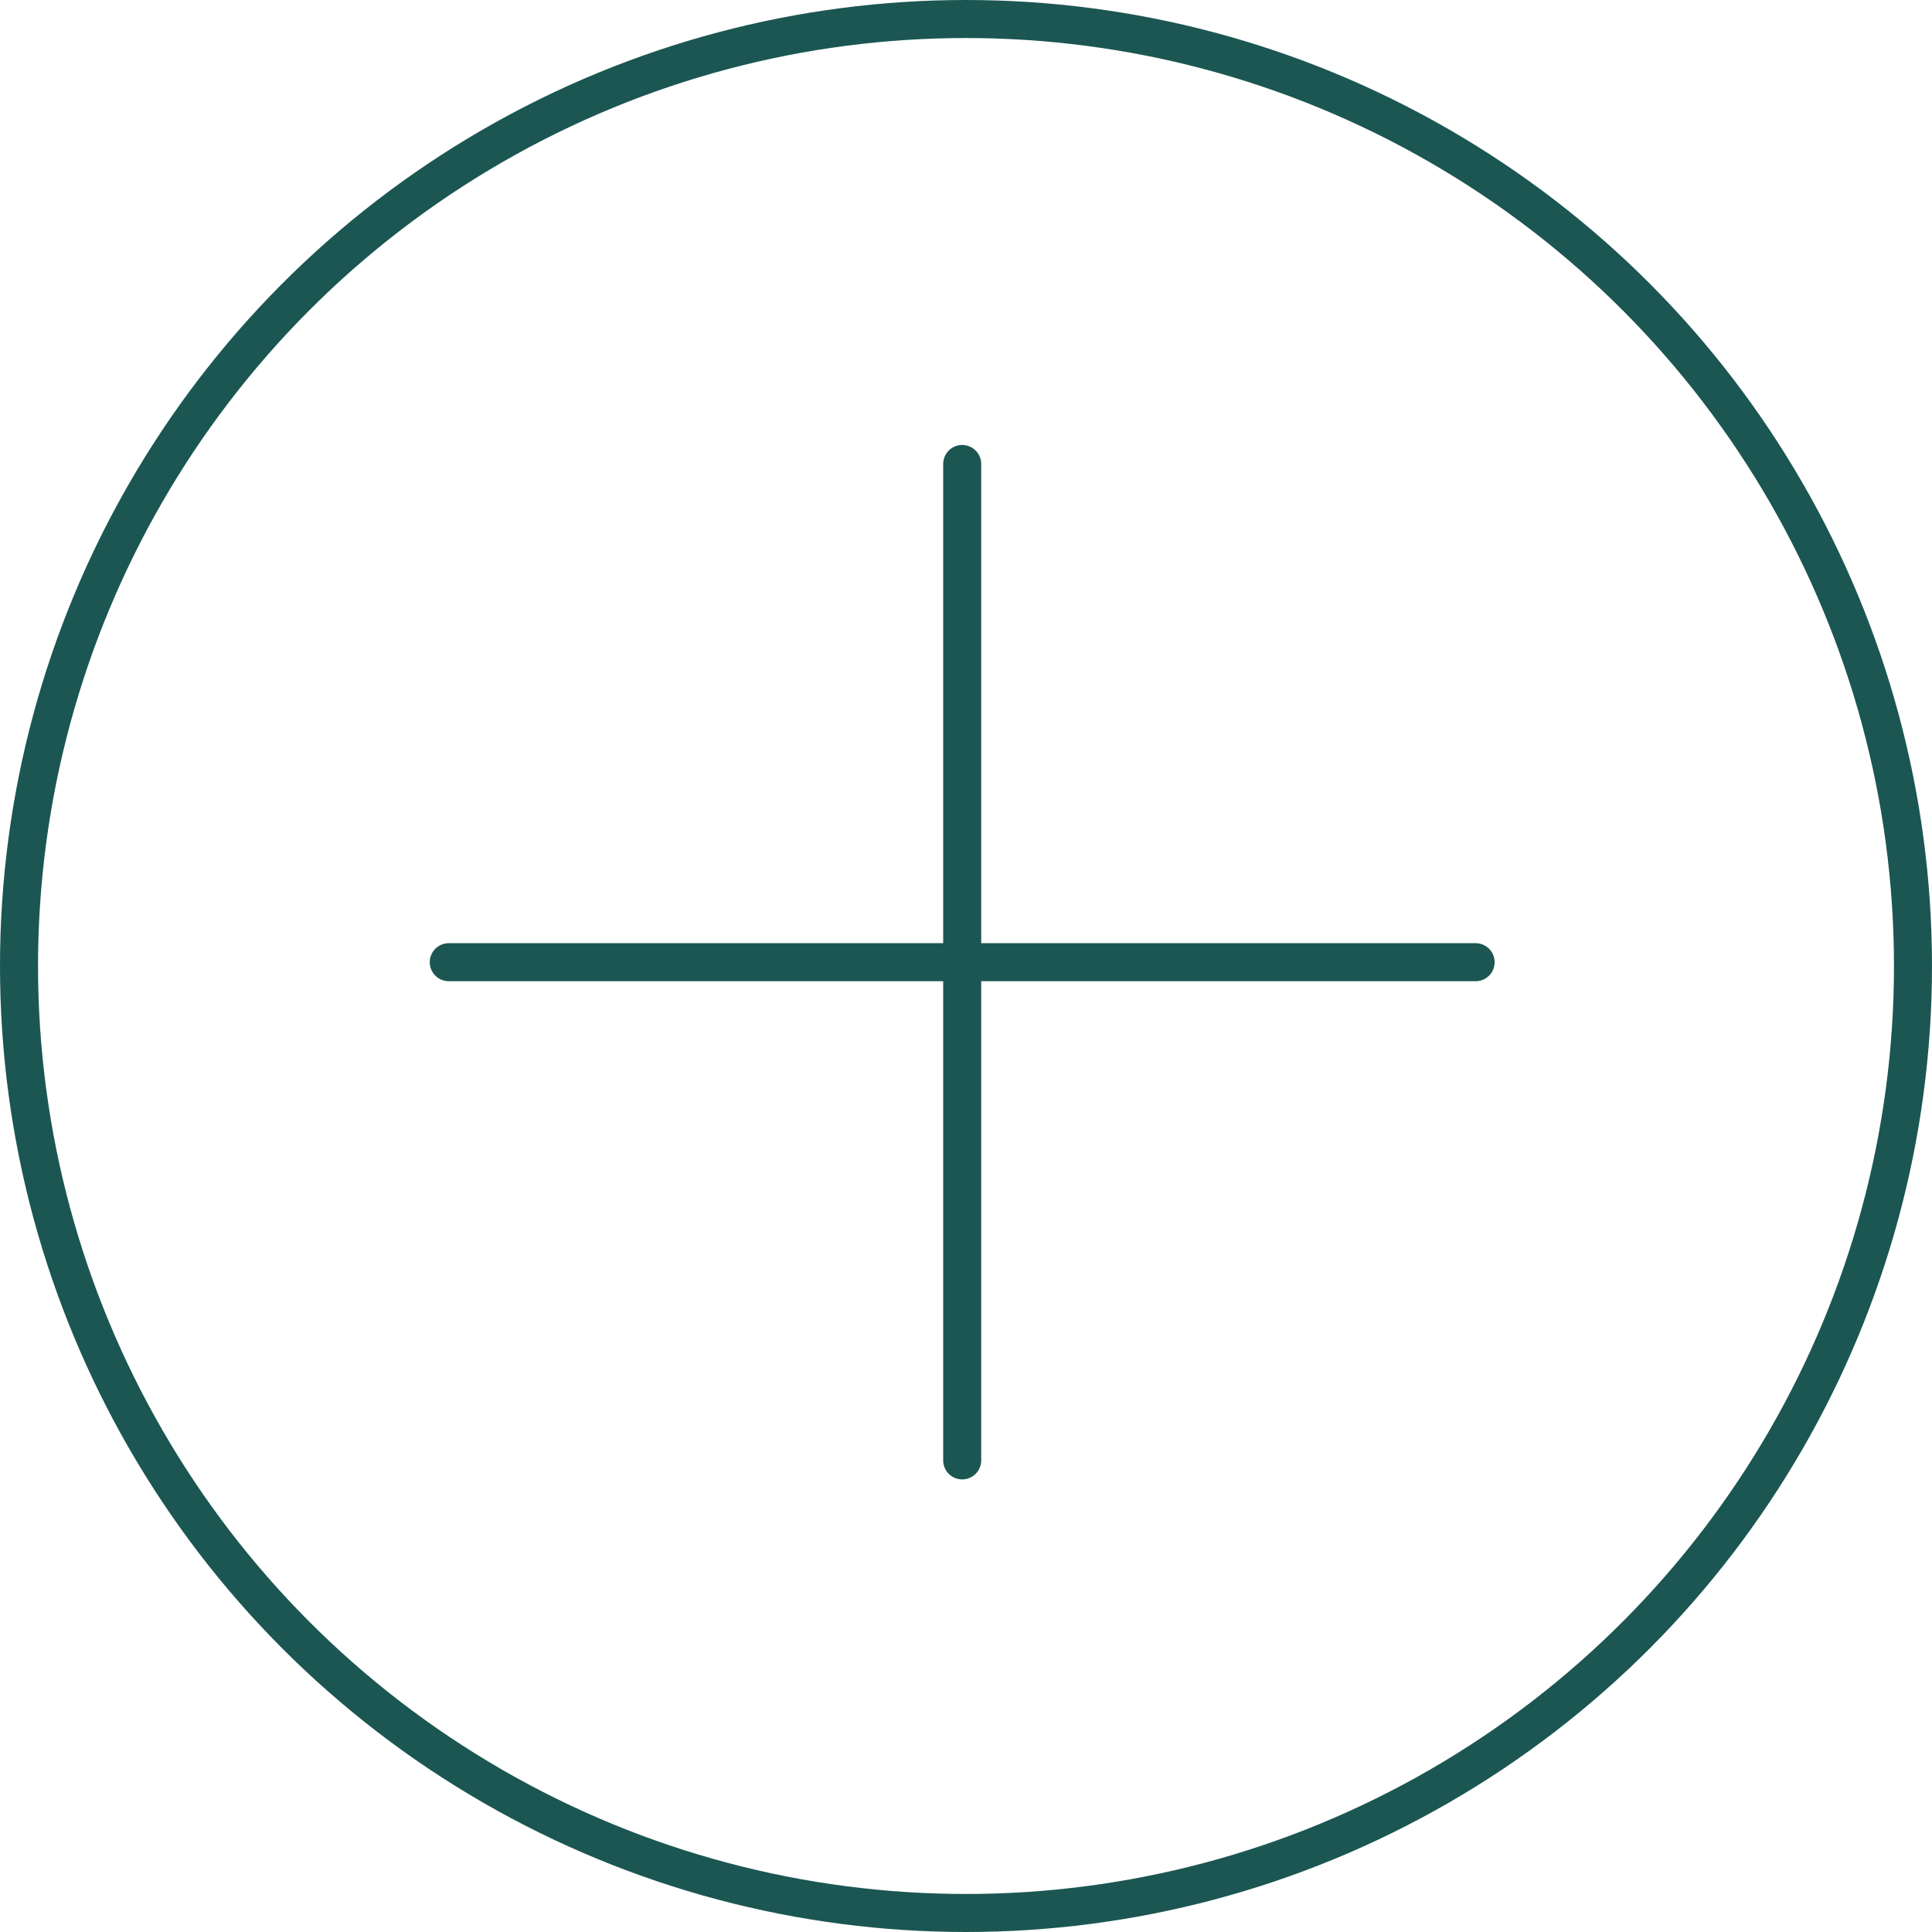 <svg width="254" height="254" viewBox="0 0 254 254" fill="none" xmlns="http://www.w3.org/2000/svg">
<circle cx="127" cy="127" r="124.5" stroke="#1B5652" stroke-width="5"/>
<path d="M126.5 61V192M59 126.5L194 126.5" stroke="#1B5652" stroke-width="5" stroke-linecap="round"/>
</svg>

